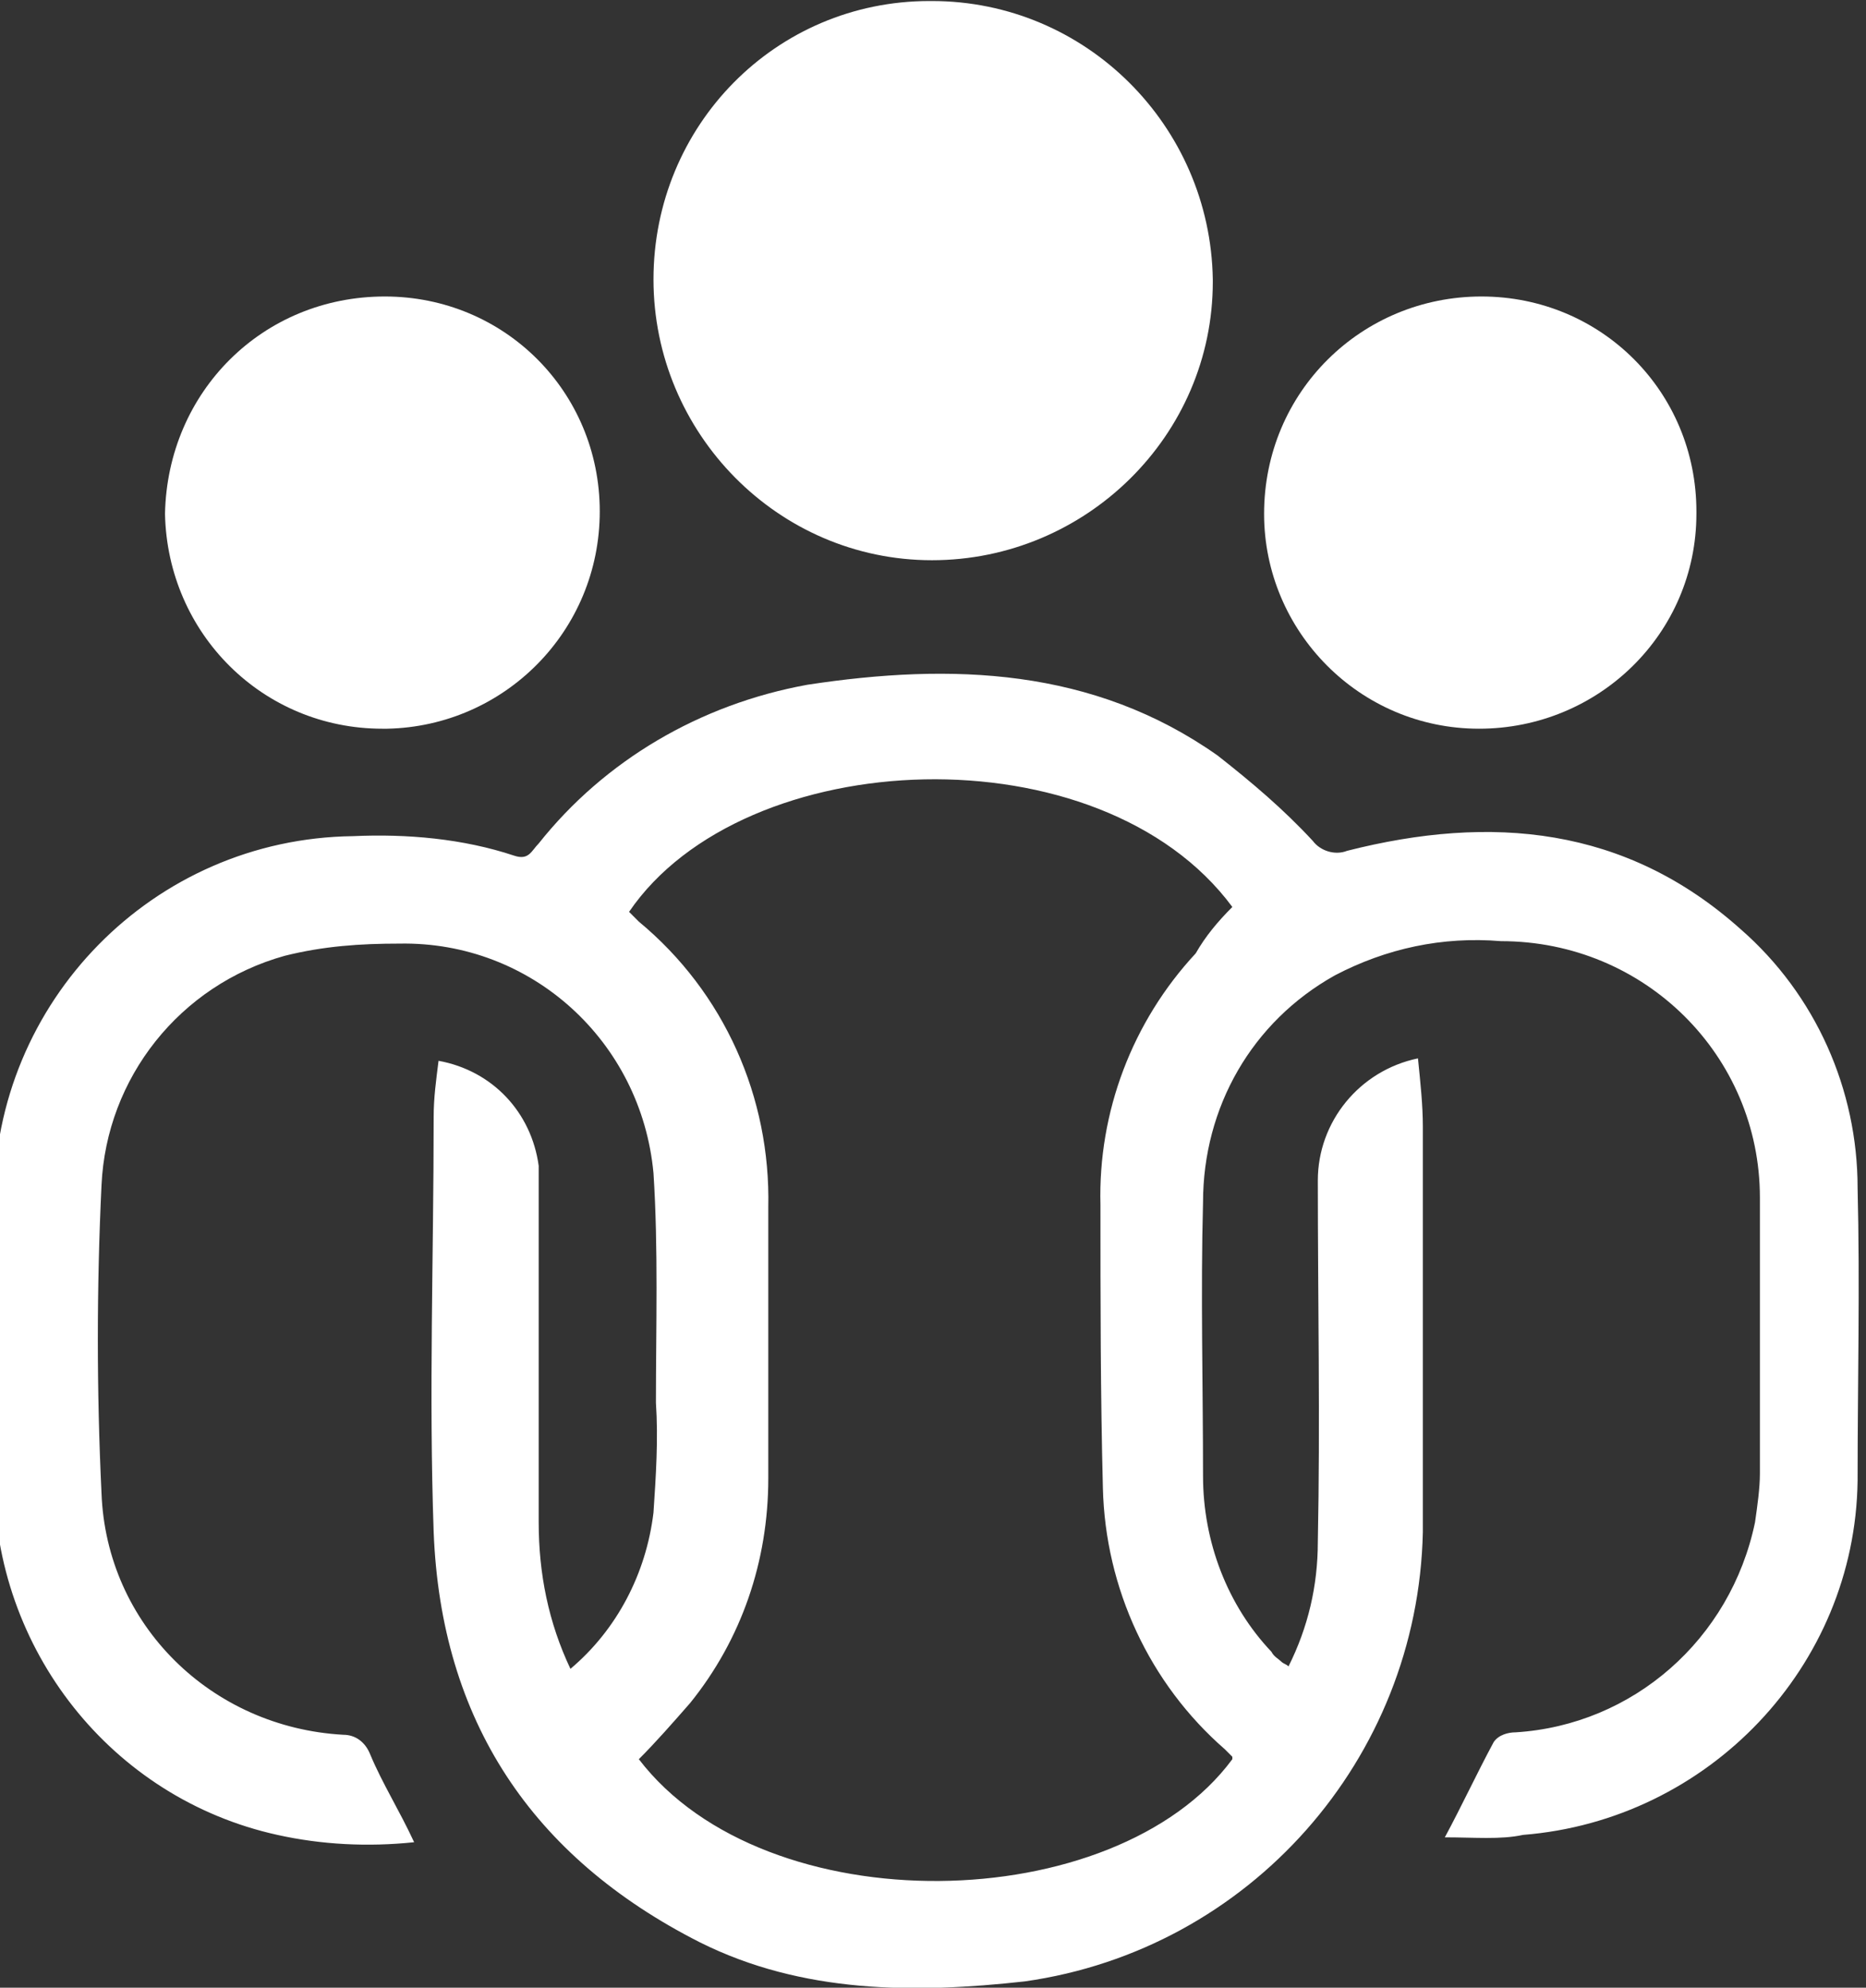 <?xml version="1.0" encoding="UTF-8"?>
<!-- Generator: Adobe Illustrator 26.0.1, SVG Export Plug-In . SVG Version: 6.00 Build 0)  -->
<svg xmlns="http://www.w3.org/2000/svg" xmlns:xlink="http://www.w3.org/1999/xlink" version="1.1" id="Layer_1" x="0px" y="0px" viewBox="0 0 76.4 81.4" style="enable-background:new 0 0 76.4 81.4;" xml:space="preserve">
<rect x="0" y="0" width="76.4" height="81.4" fill="#333333" stroke="none"/>
<style type="text/css">
	.st0{fill:#FFFFFF;}
</style>
<g transform="translate(-371.344 296.742)">
	<path class="st0" d="M430.5-221.5c0.7-1.3,1.3-2.6,2-3.9c0.2-0.3,0.6-0.4,0.9-0.4c4.8-0.3,8.8-3.8,9.8-8.6c0.1-0.7,0.2-1.4,0.2-2   c0-3.8,0-7.5,0-11.3c0-5.8-4.7-10.5-10.6-10.5c-2.4-0.2-4.7,0.3-6.8,1.4c-3.4,1.9-5.4,5.4-5.4,9.3c-0.1,3.7,0,7.5,0,11.2   c0,2.7,1,5.3,2.8,7.2c0.1,0.2,0.3,0.3,0.4,0.4c0.1,0.1,0.2,0.1,0.3,0.2c0.8-1.6,1.2-3.3,1.2-5.1c0.1-4.9,0-9.9,0-14.8   c0-2.4,1.7-4.5,4.1-5c0.1,1,0.2,1.9,0.2,2.8c0,5.5,0,11.1,0,16.6c-0.2,9.3-7.1,17.1-16.3,18.4c-4.5,0.5-9.1,0.5-13.3-1.6   c-6.9-3.5-10.6-9.1-10.9-16.8c-0.2-5.7,0-11.3,0-17c0-0.8,0.1-1.5,0.2-2.3c2.2,0.4,3.8,2.1,4.1,4.3c0,4.9,0,9.7,0,14.6   c0,2.1,0.4,4.1,1.3,6c1.9-1.6,3.1-3.9,3.4-6.4c0.1-1.5,0.2-3,0.1-4.5c0-3.1,0.1-6.3-0.1-9.4c-0.5-5.4-5-9.5-10.4-9.4   c-1.6,0-3.1,0.1-4.7,0.5c-4.3,1.2-7.3,5-7.5,9.4c-0.2,4.2-0.2,8.4,0,12.6c0.2,5.4,4.5,9.6,9.9,9.9c0.5,0,0.9,0.3,1.1,0.8   c0.5,1.2,1.2,2.3,1.8,3.6c-1.9,0.2-3.8,0.1-5.6-0.3c-6.8-1.5-11.6-7.6-11.6-14.6c0-3.8,0-7.6,0-11.4c0-8.1,6.5-14.8,14.7-14.9   c2.2-0.1,4.5,0.1,6.6,0.8c0.6,0.2,0.7-0.2,1-0.5c2.7-3.4,6.6-5.7,11-6.5c5.9-0.9,11.7-0.7,16.8,2.9c1.4,1.1,2.7,2.2,3.9,3.5   c0.3,0.4,0.9,0.6,1.4,0.4c5.9-1.5,11.4-1,16.1,3.2c3.1,2.7,4.8,6.6,4.8,10.6c0.1,4,0,8,0,12c-0.1,7.6-6.1,13.9-13.7,14.5   C432.8-221.4,431.7-221.5,430.5-221.5z M421.8-259.6c-5.4-7.3-20-6.7-24.7,0.2c0.1,0.1,0.2,0.2,0.4,0.4c3.5,2.9,5.4,7.2,5.3,11.7   c0,3.7,0,7.4,0,11.1c0,3.4-1.1,6.6-3.2,9.2c-0.7,0.8-1.4,1.6-2.1,2.3c5.2,6.8,19.5,6.5,24.3,0c0,0,0-0.1,0-0.1   c-0.1-0.1-0.2-0.2-0.3-0.3c-3.1-2.7-4.9-6.6-5-10.7c-0.1-3.9-0.1-7.7-0.1-11.6c-0.1-3.8,1.3-7.5,3.9-10.3   C420.7-258.4,421.2-259,421.8-259.6L421.8-259.6z"></path>
	<path class="st0" d="M398.1-285.3c0-6.3,5-11.4,11.3-11.4c0,0,0.1,0,0.1,0c6.3,0,11.4,5.1,11.5,11.4c0,0,0,0.1,0,0.1   c0,6.3-5.2,11.4-11.5,11.4C403.2-273.8,398.1-279,398.1-285.3C398.1-285.3,398.1-285.3,398.1-285.3z"></path>
	<path class="st0" d="M432-284.6c4.9,0,8.8,3.9,8.8,8.8c0,0,0,0.1,0,0.1c0,4.9-4,8.8-8.9,8.8c0,0,0,0,0,0c-4.9,0-8.8-4-8.8-8.8   c0,0,0,0,0,0C423.1-280.7,427.1-284.6,432-284.6C432-284.6,432-284.6,432-284.6z"></path>
	<path class="st0" d="M387.1-284.6c4.9,0,8.8,3.9,8.8,8.8c0,0,0,0,0,0c0,4.9-3.9,8.8-8.7,8.9c-0.1,0-0.1,0-0.2,0   c-4.9,0-8.8-3.9-8.9-8.8C378.2-280.7,382.1-284.6,387.1-284.6C387-284.6,387.1-284.6,387.1-284.6z"></path>
</g>
</svg>
